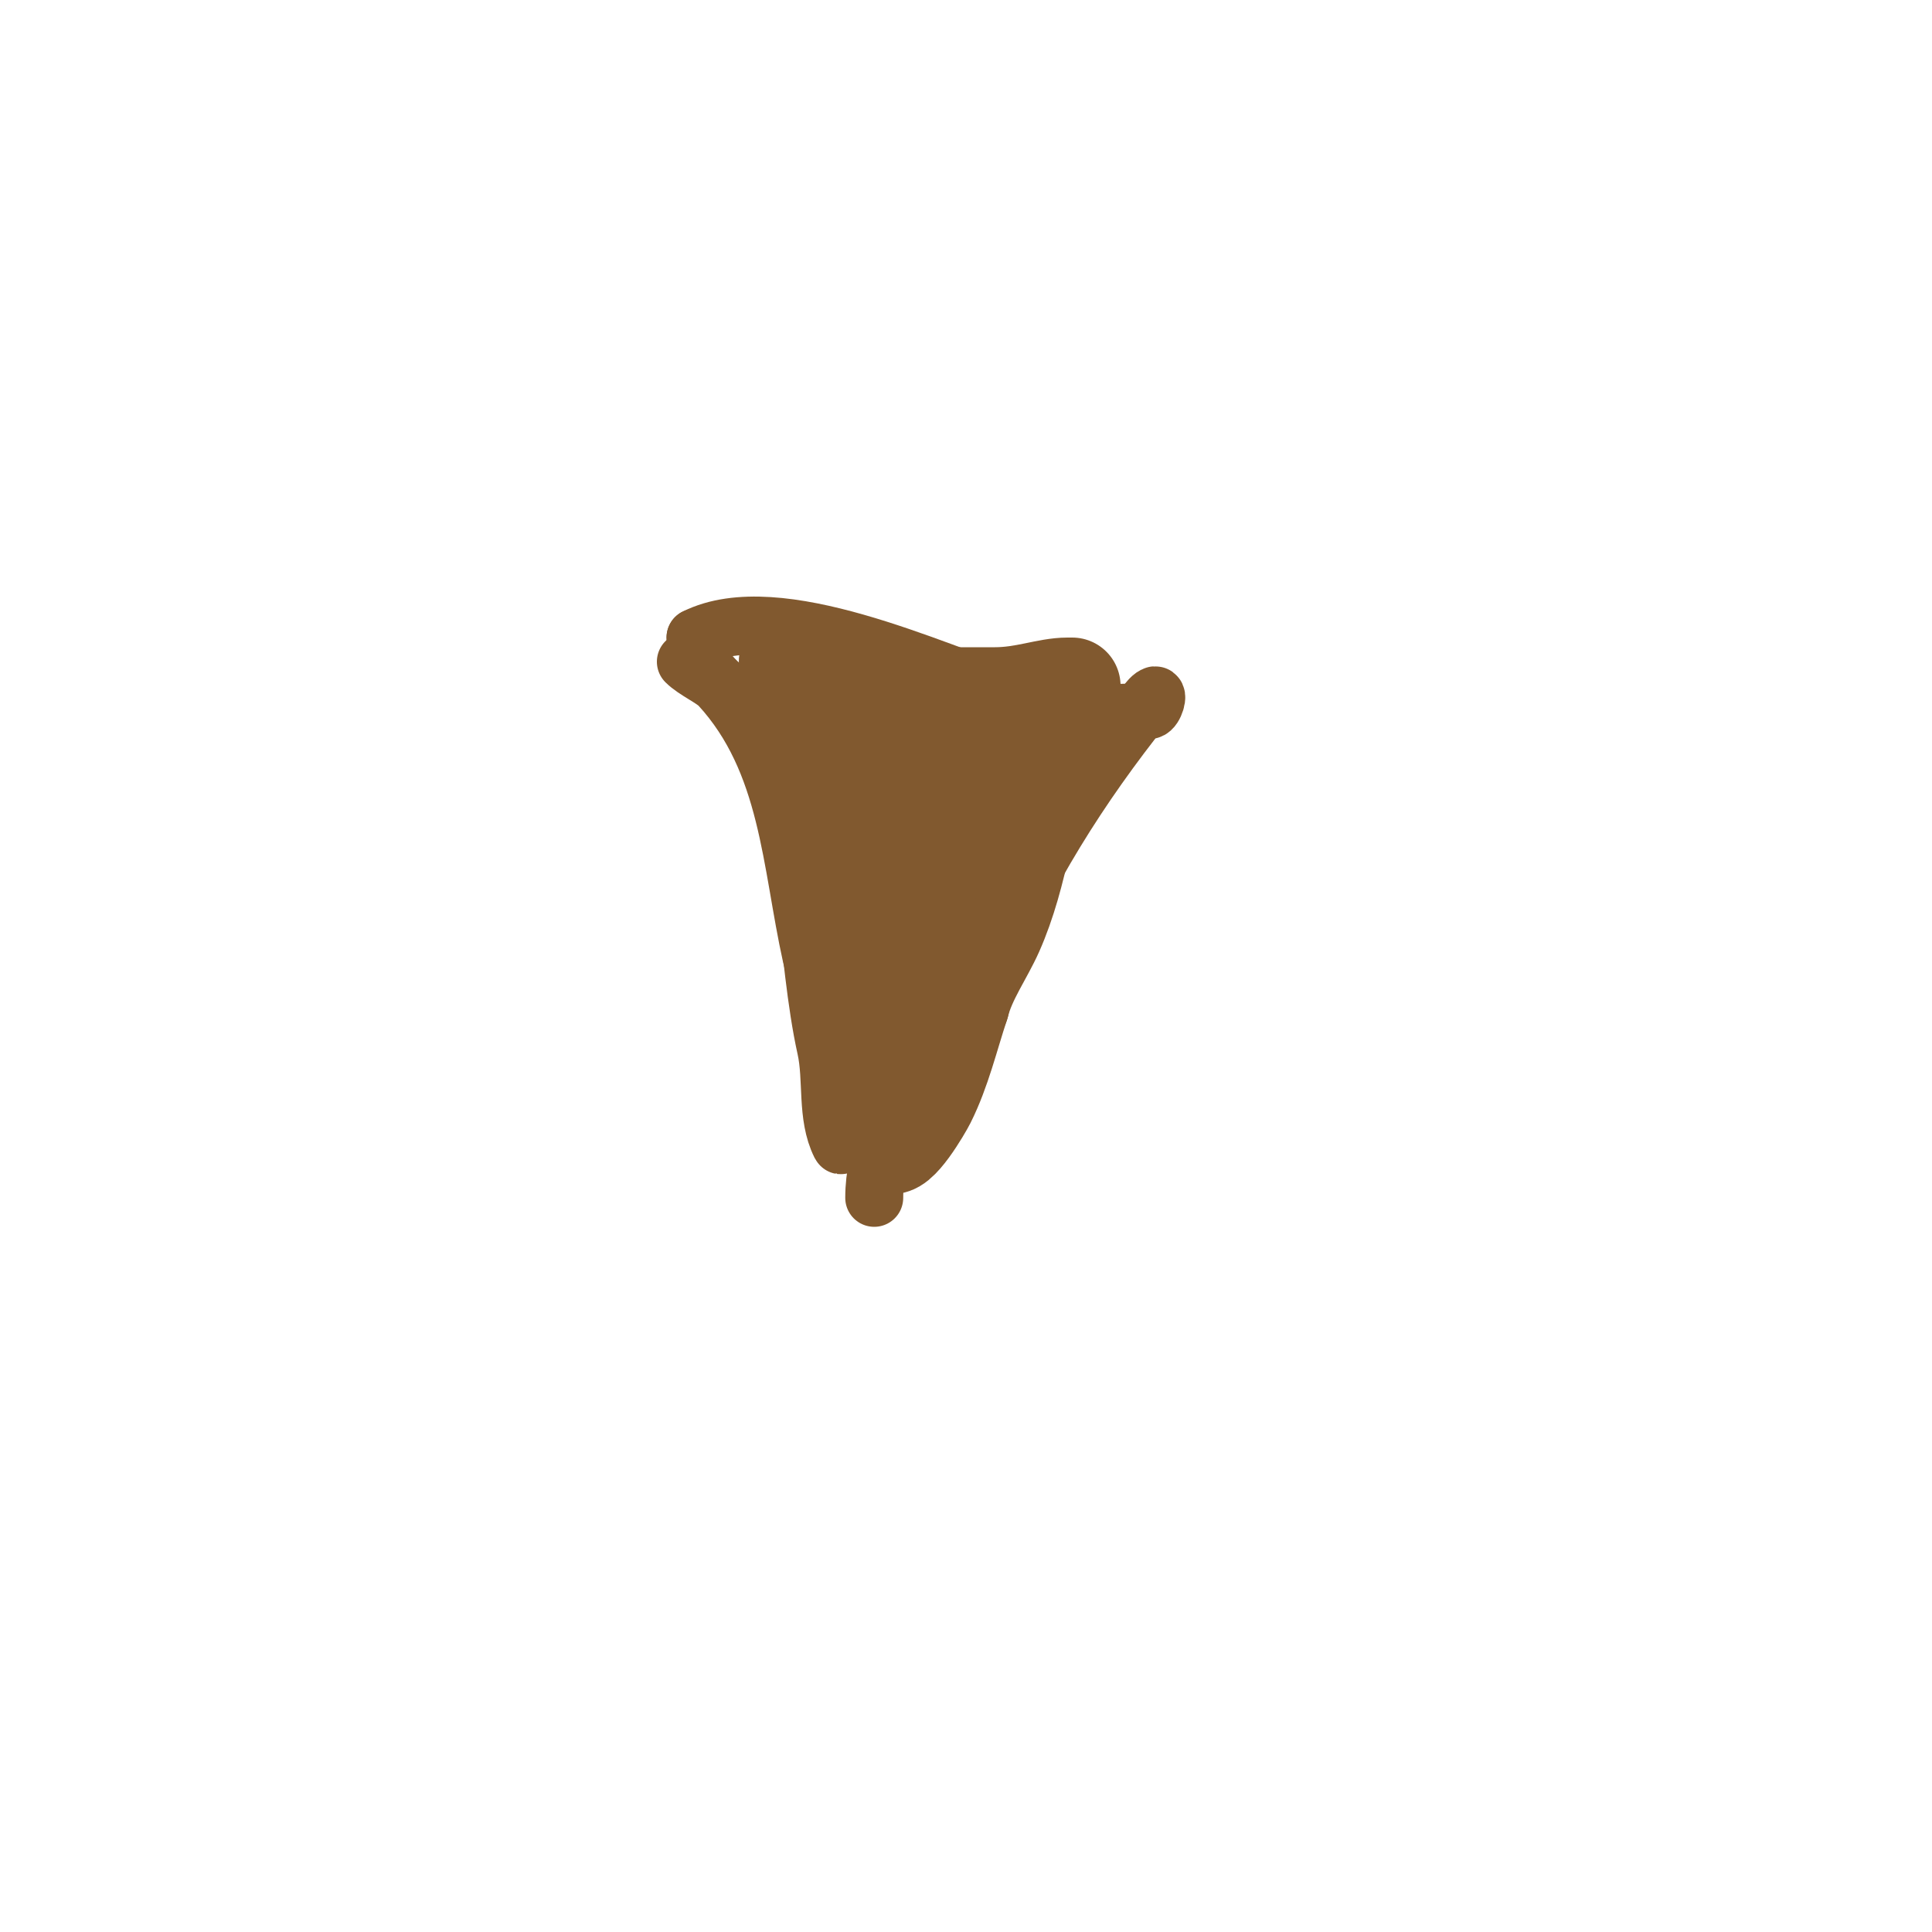 <svg viewBox='0 0 400 400' version='1.1' xmlns='http://www.w3.org/2000/svg' xmlns:xlink='http://www.w3.org/1999/xlink'><g fill='none' stroke='#81592f' stroke-width='20' stroke-linecap='round' stroke-linejoin='round'><path d='M166,144c13.333,0 26.667,0 40,0c6.116,0 10.765,-2 15,-2c0.333,0 1,0 1,0c0,0 -5.505,10.02 -6,12c-3.167,12.669 -4.677,27.023 -10,39c-2.137,4.807 -5.673,9.69 -7,15'/><path d='M199,208c-2.234,6.701 -3.841,13.682 -7,20c-0.773,1.547 -6.168,10.832 -8,9c-0.943,-0.943 0,-2.667 0,-4c0,-7.008 -0.696,-13.999 -1,-21c-0.661,-15.196 -3.449,-30.437 -8,-45c-1.738,-5.562 -7.359,-10.668 -9,-16c-0.28,-0.909 -3,-15.438 -3,-14'/><path d='M163,137c4.459,0 12.334,5.905 16,8c3.708,2.119 10.994,-0.006 14,3c0.803,0.803 0,5.722 0,7c0,9.838 -1,19.245 -1,29c0,2.596 -1,35.826 -1,27'/><path d='M191,211c0,-14.651 -2,-29.342 -2,-44c0,-3.044 -0.936,-13.298 0,-14c3.822,-2.867 5.238,-1.81 10,-3c1.457,-0.364 4.875,-4.125 6,-3c2.482,2.482 -2.496,11.866 -3,13c-3.665,8.247 -11,20.595 -11,30'/></g>
<g fill='none' stroke='#81592f' stroke-width='12' stroke-linecap='round' stroke-linejoin='round'><path d='M142,137c1.873,1.873 5.608,3.482 7,5c14.416,15.727 14.703,36.664 19,56c1.685,7.581 6,12.195 6,19'/><path d='M174,217c0,4.667 0,9.333 0,14c0,1.333 0,2.667 0,4c0,0.667 0.298,2.596 0,2c-2.989,-5.979 -1.556,-13.502 -3,-20c-4.093,-18.421 -4.173,-47.46 -10,-63c-3.234,-8.624 -17,-11.72 -17,-22'/><path d='M144,132c17.075,-8.538 49.677,7.285 65,12c8.279,2.547 20.598,4.68 29,3c1.034,-0.207 1.943,-3.471 1,-3c-0.843,0.422 -1.333,1.333 -2,2'/><path d='M237,146c-13.276,16.595 -25.034,35.085 -33,55c-5.926,14.815 -23,28.199 -23,47'/></g>
</svg>